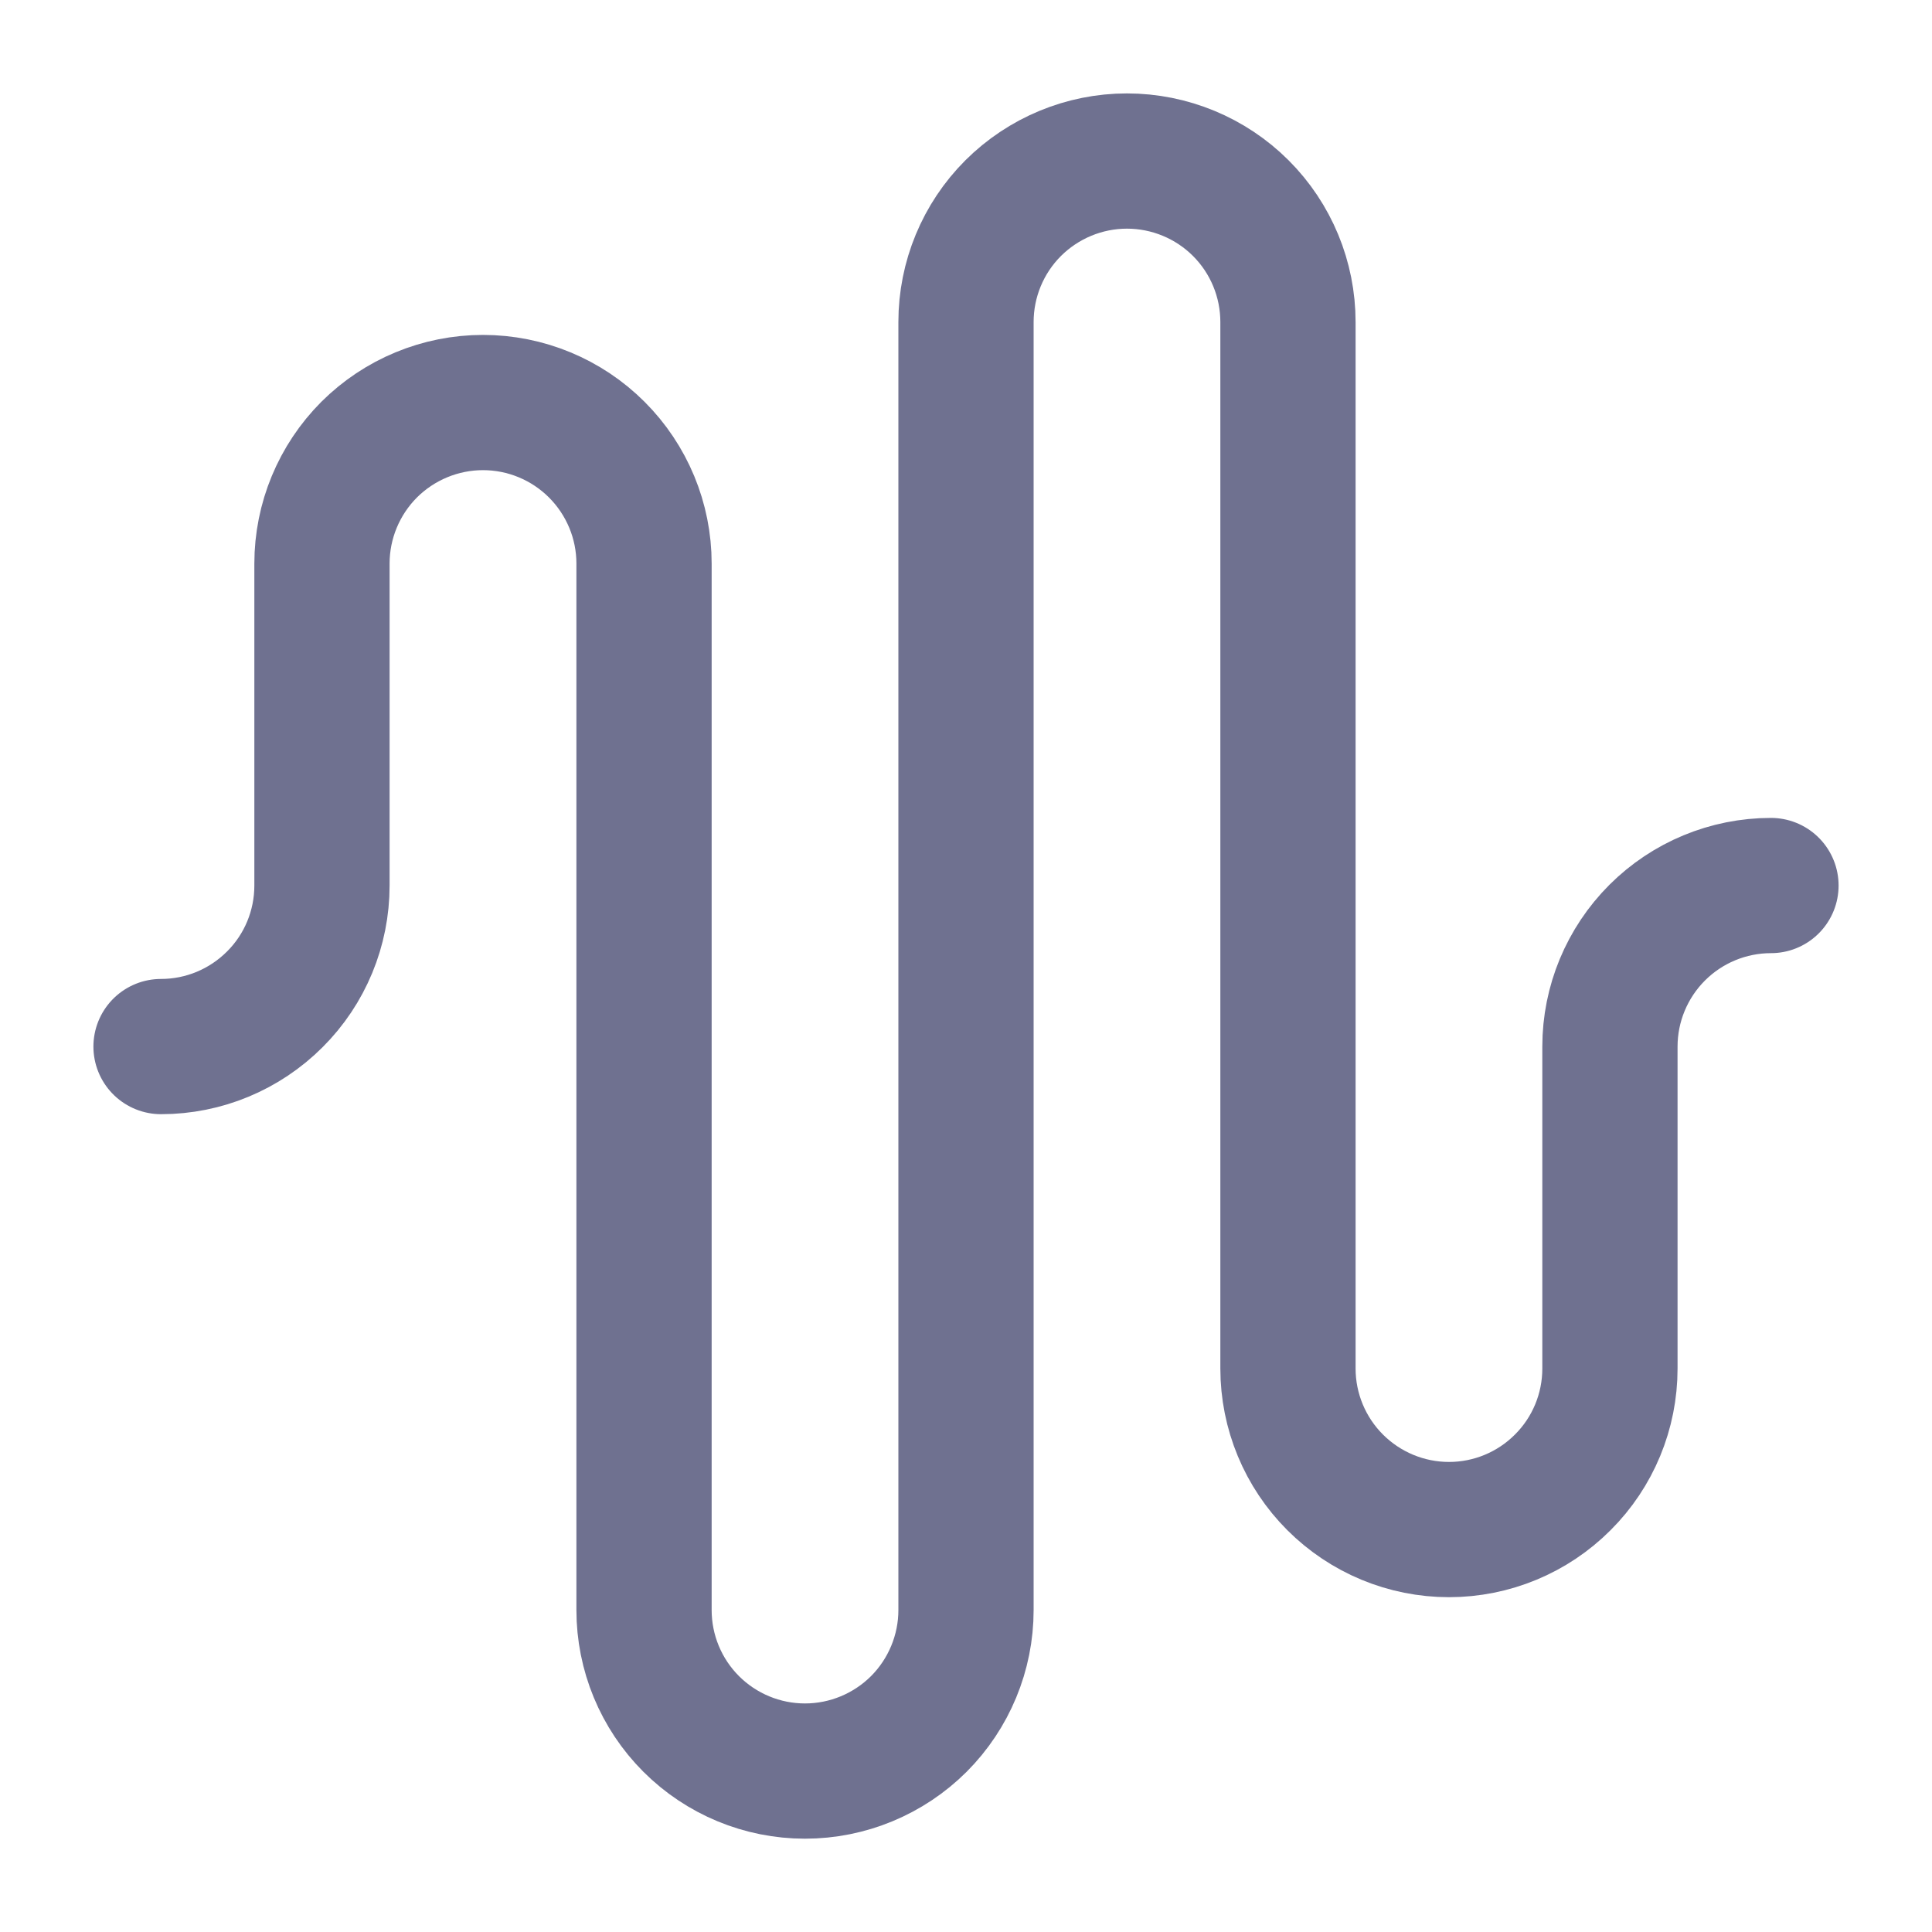 <svg width="20" height="20" viewBox="0 0 20 20" fill="none" xmlns="http://www.w3.org/2000/svg">
<g clip-path="url(#clip0_10_12)">
<path d="M1.667 10.834C2.109 10.834 2.532 10.658 2.845 10.345C3.158 10.033 3.333 9.609 3.333 9.167V5.834C3.333 5.392 3.509 4.968 3.821 4.655C4.134 4.343 4.558 4.167 5 4.167C5.442 4.167 5.866 4.343 6.178 4.655C6.491 4.968 6.667 5.392 6.667 5.834V16.667C6.667 17.109 6.842 17.533 7.155 17.846C7.467 18.158 7.891 18.334 8.333 18.334C8.775 18.334 9.199 18.158 9.512 17.846C9.824 17.533 10 17.109 10 16.667V3.334C10 2.892 10.175 2.468 10.488 2.155C10.801 1.843 11.225 1.667 11.666 1.667C12.108 1.667 12.533 1.843 12.845 2.155C13.158 2.468 13.333 2.892 13.333 3.334V14.167C13.333 14.609 13.509 15.033 13.821 15.345C14.134 15.658 14.558 15.834 15 15.834C15.442 15.834 15.866 15.658 16.178 15.345C16.491 15.033 16.666 14.609 16.666 14.167V10.834C16.666 10.392 16.842 9.968 17.155 9.655C17.467 9.343 17.891 9.167 18.333 9.167" stroke="#6F7190" stroke-width="1.4" stroke-linecap="round" stroke-linejoin="round"/>
</g>
<defs>
<clipPath id="clip0_10_12">
<rect width="20" height="20" fill="white"/>
</clipPath>
</defs>
</svg>
